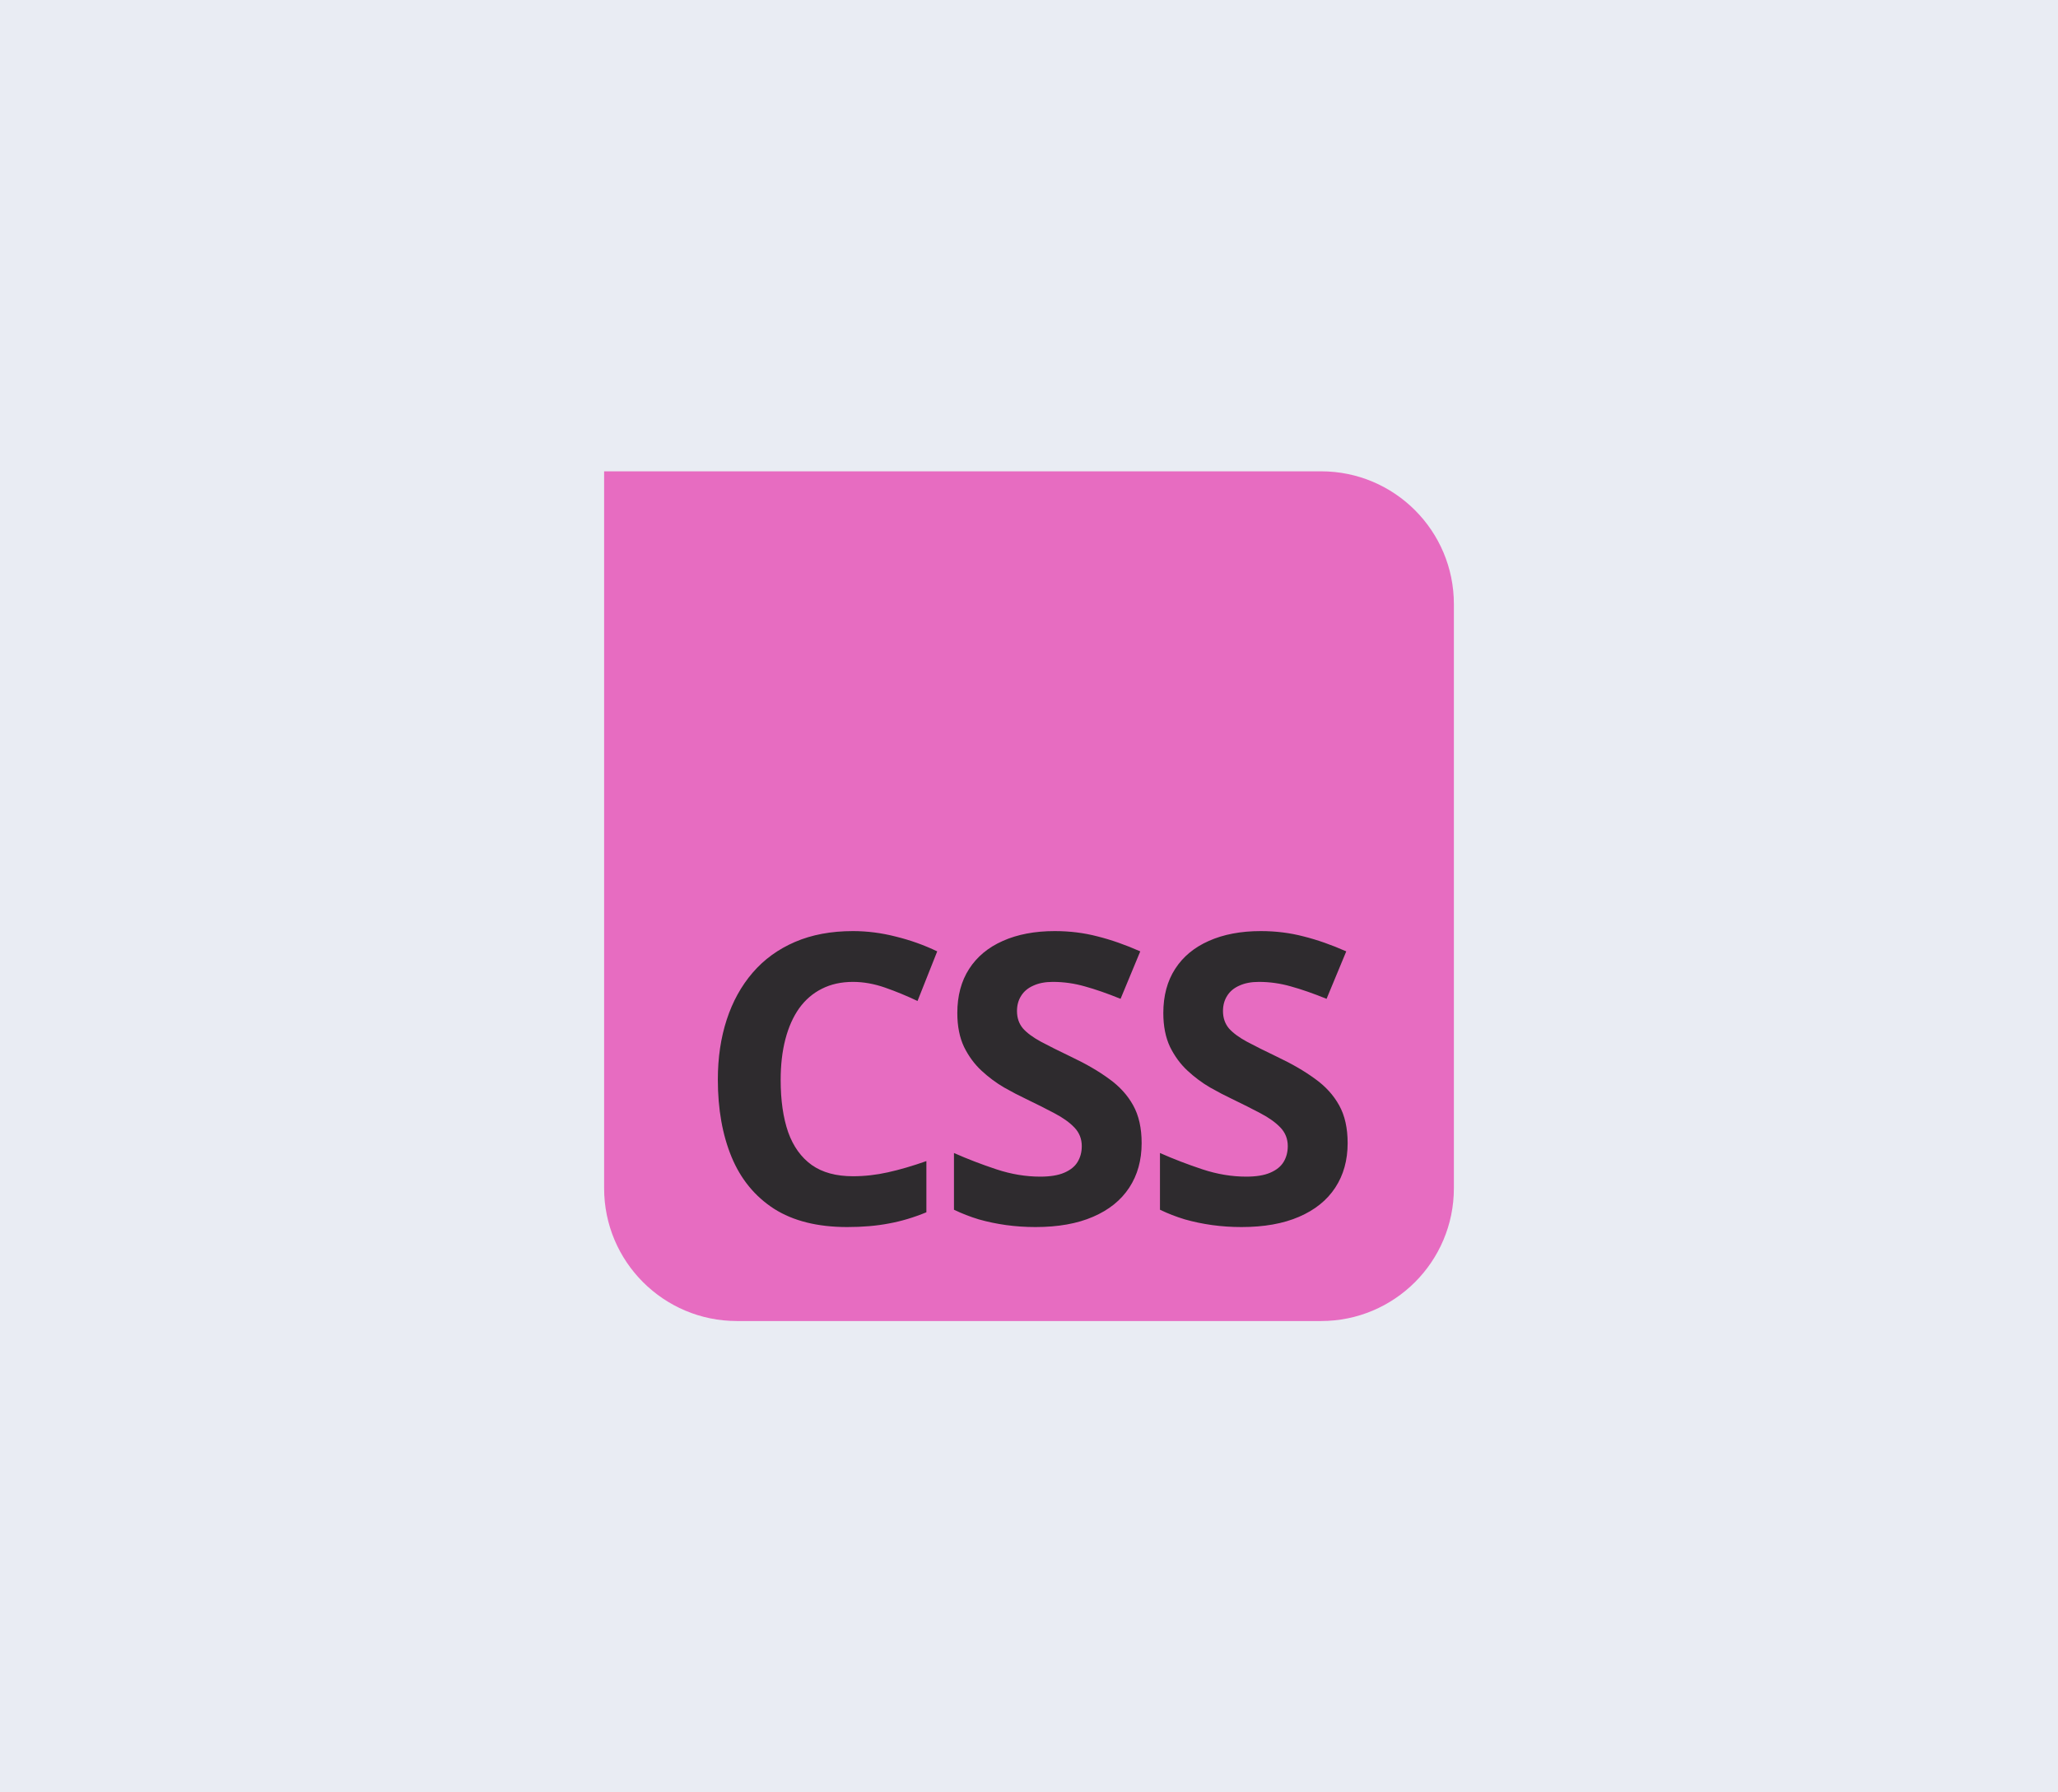 <svg width="1240" height="1080" viewBox="0 0 1240 1080" fill="none" xmlns="http://www.w3.org/2000/svg">
<rect width="1240" height="1080" fill="#E9ECF3"/>
<g clip-path="url(#clip0_4981_2019)">
<path d="M364 284H796C840.183 284 876 319.817 876 364V716C876 760.183 840.183 796 796 796H444C399.817 796 364 760.183 364 716V284Z" fill="#E76CC1"/>
<path d="M513.915 591.651C506.875 591.651 500.626 593.035 495.168 595.804C489.789 598.493 485.241 602.409 481.523 607.55C477.885 612.692 475.116 618.901 473.218 626.179C471.319 633.456 470.37 641.643 470.37 650.74C470.37 663 471.873 673.481 474.879 682.183C477.964 690.805 482.71 697.41 489.117 701.998C495.524 706.506 503.79 708.761 513.915 708.761C520.955 708.761 527.995 707.97 535.035 706.388C542.155 704.806 549.867 702.551 558.173 699.625V730.474C550.5 733.638 542.946 735.893 535.51 737.237C528.074 738.661 519.729 739.373 510.474 739.373C492.597 739.373 477.885 735.695 466.336 728.338C454.866 720.903 446.363 710.541 440.825 697.251C435.288 683.883 432.52 668.3 432.52 650.502C432.52 637.372 434.3 625.348 437.859 614.432C441.419 603.516 446.639 594.063 453.521 586.074C460.403 578.085 468.907 571.915 479.032 567.564C489.157 563.214 500.784 561.039 513.915 561.039C522.537 561.039 531.159 562.146 539.782 564.361C548.483 566.497 556.788 569.463 564.699 573.26L552.833 603.16C546.347 600.075 539.821 597.386 533.256 595.092C526.69 592.798 520.243 591.651 513.915 591.651ZM687.869 688.827C687.869 699.11 685.377 708.049 680.394 715.643C675.411 723.236 668.133 729.09 658.562 733.203C649.07 737.316 637.521 739.373 623.916 739.373C617.904 739.373 612.011 738.978 606.236 738.187C600.541 737.396 595.043 736.249 589.744 734.746C584.523 733.164 579.54 731.226 574.793 728.932V694.76C583.02 698.398 591.563 701.681 600.422 704.608C609.282 707.535 618.062 708.998 626.763 708.998C632.775 708.998 637.6 708.207 641.239 706.625C644.957 705.043 647.646 702.868 649.307 700.099C650.968 697.331 651.799 694.167 651.799 690.607C651.799 686.256 650.335 682.539 647.409 679.454C644.482 676.369 640.448 673.481 635.306 670.792C630.244 668.103 624.509 665.215 618.102 662.13C614.067 660.232 609.677 657.938 604.931 655.249C600.185 652.48 595.676 649.118 591.405 645.163C587.133 641.208 583.613 636.422 580.845 630.806C578.155 625.111 576.811 618.308 576.811 610.398C576.811 600.036 579.184 591.176 583.93 583.82C588.676 576.463 595.439 570.847 604.219 566.971C613.079 563.016 623.52 561.039 635.543 561.039C644.561 561.039 653.144 562.106 661.291 564.242C669.518 566.299 678.1 569.305 687.039 573.26L675.173 601.855C667.184 598.612 660.025 596.12 653.697 594.38C647.369 592.561 640.922 591.651 634.357 591.651C629.769 591.651 625.854 592.402 622.61 593.905C619.367 595.329 616.915 597.386 615.254 600.075C613.593 602.686 612.762 605.731 612.762 609.211C612.762 613.325 613.949 616.805 616.322 619.653C618.774 622.421 622.413 625.111 627.238 627.721C632.142 630.332 638.233 633.377 645.51 636.857C654.37 641.05 661.924 645.44 668.173 650.028C674.501 654.537 679.366 659.876 682.767 666.046C686.168 672.137 687.869 679.73 687.869 688.827ZM811.989 688.827C811.989 699.11 809.497 708.049 804.514 715.643C799.53 723.236 792.253 729.09 782.682 733.203C773.19 737.316 761.641 739.373 748.035 739.373C742.024 739.373 736.131 738.978 730.356 738.187C724.661 737.396 719.163 736.249 713.863 734.746C708.643 733.164 703.659 731.226 698.913 728.932V694.76C707.14 698.398 715.683 701.681 724.542 704.608C733.402 707.535 742.182 708.998 750.883 708.998C756.895 708.998 761.72 708.207 765.359 706.625C769.076 705.043 771.766 702.868 773.427 700.099C775.088 697.331 775.919 694.167 775.919 690.607C775.919 686.256 774.455 682.539 771.529 679.454C768.602 676.369 764.568 673.481 759.426 670.792C754.363 668.103 748.629 665.215 742.221 662.13C738.187 660.232 733.797 657.938 729.051 655.249C724.305 652.48 719.796 649.118 715.525 645.163C711.253 641.208 707.733 636.422 704.965 630.806C702.275 625.111 700.93 618.308 700.93 610.398C700.93 600.036 703.303 591.176 708.05 583.82C712.796 576.463 719.559 570.847 728.339 566.971C737.198 563.016 747.64 561.039 759.663 561.039C768.681 561.039 777.263 562.106 785.411 564.242C793.637 566.299 802.22 569.305 811.158 573.26L799.293 601.855C791.304 598.612 784.145 596.12 777.817 594.38C771.489 592.561 765.042 591.651 758.477 591.651C753.889 591.651 749.973 592.402 746.73 593.905C743.487 595.329 741.035 597.386 739.374 600.075C737.713 602.686 736.882 605.731 736.882 609.211C736.882 613.325 738.069 616.805 740.442 619.653C742.894 622.421 746.532 625.111 751.358 627.721C756.262 630.332 762.353 633.377 769.63 636.857C778.489 641.05 786.044 645.44 792.293 650.028C798.621 654.537 803.486 659.876 806.887 666.046C810.288 672.137 811.989 679.73 811.989 688.827Z" fill="#2E2B2E"/>
</g>
<defs>
<clipPath id="clip0_4981_2019">
<rect width="512" height="512" fill="white" transform="translate(364 284)"/>
</clipPath>
</defs>
</svg>
